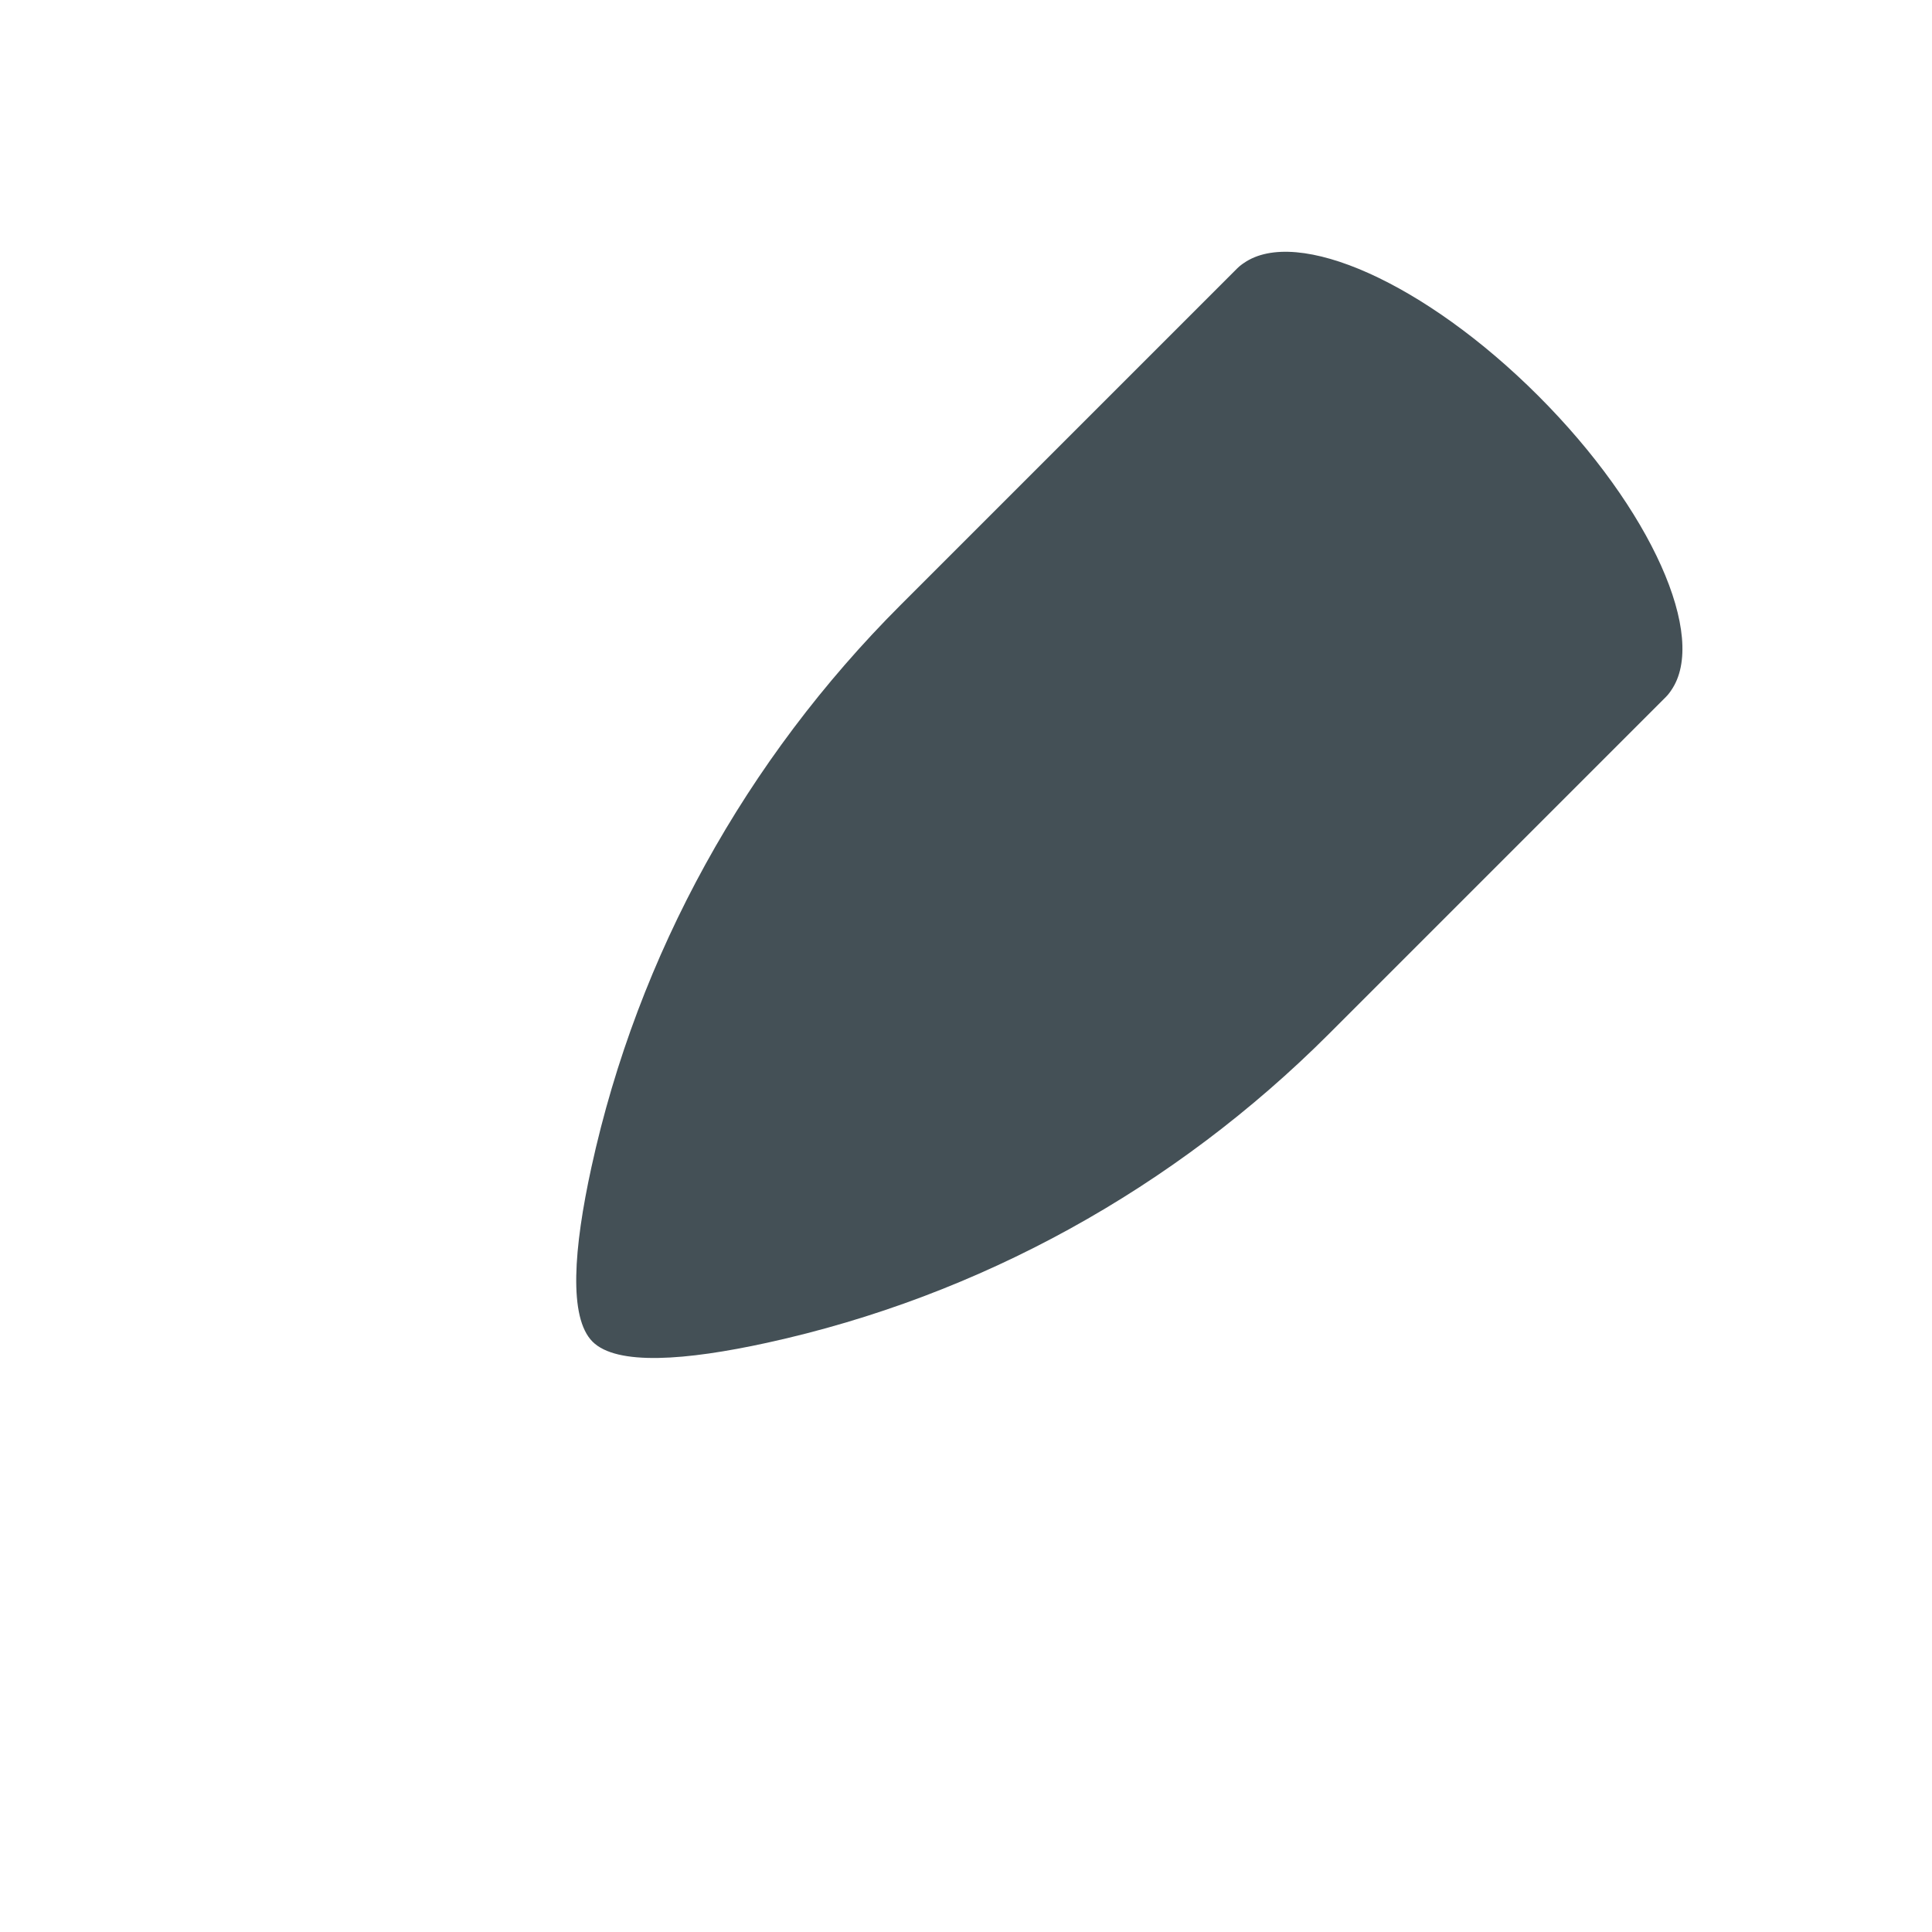 <?xml version="1.0" encoding="iso-8859-1"?>
<!-- Generator: Adobe Illustrator 19.1.0, SVG Export Plug-In . SVG Version: 6.00 Build 0)  -->
<!DOCTYPE svg PUBLIC "-//W3C//DTD SVG 1.1//EN" "http://www.w3.org/Graphics/SVG/1.1/DTD/svg11.dtd">
<svg version="1.1" xmlns="http://www.w3.org/2000/svg" xmlns:xlink="http://www.w3.org/1999/xlink" x="0px" y="0px"
	 viewBox="0 0 512 512" enable-background="new 0 0 512 512" xml:space="preserve">
<g id="Layer_4">
	<path fill="#445056" d="M442.645,183.292c0.073-0.104,0.147-0.208,0.216-0.315c9.851-14.117-5.223-48.099-35.188-78.064
		c-29.966-29.966-63.948-45.039-78.065-35.188c-0.106,0.068-0.209,0.142-0.313,0.215c-0.127,0.094-0.258,0.182-0.381,0.28
		c-0.348,0.268-0.688,0.552-1.007,0.871l-89.292,89.292c-40.875,40.875-69.54,92.477-81.883,148.95
		c-4.707,21.535-6.103,39.82,0.3,46.222s24.688,5.006,46.222,0.3c56.472-12.343,108.075-41.009,148.95-81.883l89.292-89.292
		c0.319-0.319,0.603-0.659,0.871-1.008C442.464,183.548,442.552,183.418,442.645,183.292z"/>
</g>
<g id="Layer_1">
</g>
</svg>
